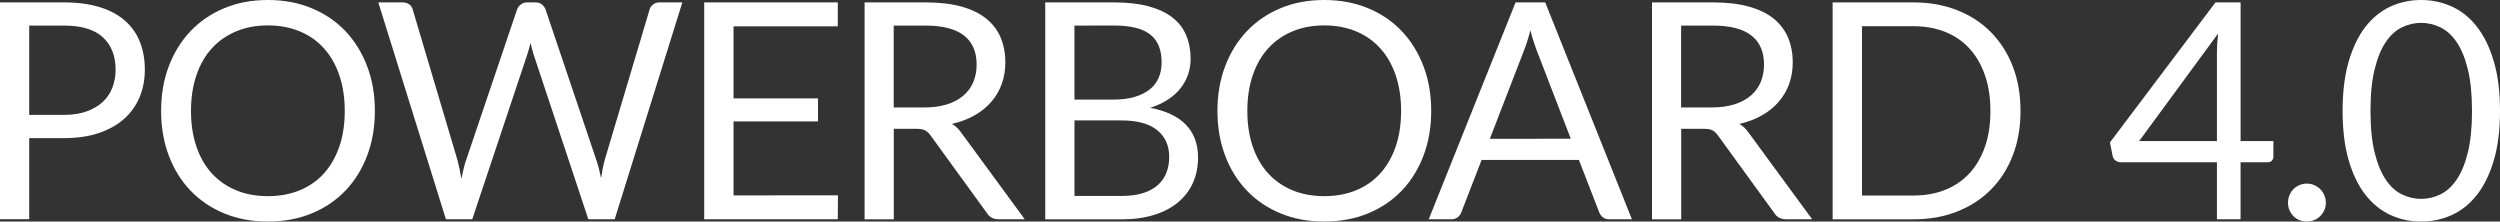 <?xml version="1.0" encoding="UTF-8"?>
<svg xmlns="http://www.w3.org/2000/svg" xmlns:xlink="http://www.w3.org/1999/xlink" width="558.01pt" height="49.45pt" viewBox="0 0 558.01 49.45" version="1.1">
<rect x="0" y="0" width="558.01" height="49.45" fill="#333333" stroke="none"/>
<defs>
<clipPath id="clip1">
  <path d="M 35 0 L 84 0 L 84 49.449 L 35 49.449 Z M 35 0 "/>
</clipPath>
<clipPath id="clip2">
  <path d="M 271 0 L 320 0 L 320 49.449 L 271 49.449 Z M 271 0 "/>
</clipPath>
<clipPath id="clip3">
  <path d="M 510 40 L 520 40 L 520 49.449 L 510 49.449 Z M 510 40 "/>
</clipPath>
<clipPath id="clip4">
  <path d="M 522 0 L 558.012 0 L 558.012 49.449 L 522 49.449 Z M 522 0 "/>
</clipPath>
</defs>
<g id="surface1">
<path style=" stroke:none;fill-rule:nonzero;fill:rgb(100%,100%,100%);fill-opacity:1;" d="M 14.289 25.641 C 16.16 25.641 17.809 25.391 19.238 24.898 C 20.672 24.398 21.871 23.711 22.852 22.82 C 23.828 21.93 24.57 20.871 25.059 19.629 C 25.551 18.391 25.801 17.031 25.801 15.539 C 25.801 12.461 24.852 10.051 22.949 8.309 C 21.051 6.578 18.16 5.711 14.289 5.711 L 6.52 5.711 L 6.52 25.641 Z M 14.289 0.539 C 17.352 0.539 20.02 0.898 22.281 1.602 C 24.539 2.301 26.422 3.32 27.898 4.621 C 29.391 5.93 30.488 7.5 31.23 9.352 C 31.961 11.199 32.328 13.262 32.328 15.531 C 32.328 17.781 31.941 19.84 31.148 21.711 C 30.359 23.578 29.211 25.191 27.691 26.539 C 26.172 27.891 24.289 28.941 22.051 29.699 C 19.809 30.449 17.23 30.828 14.301 30.828 L 6.52 30.828 L 6.52 48.93 L 0 48.93 L 0 0.539 Z M 14.289 0.539 "/>
<g clip-path="url(#clip1)" clip-rule="nonzero">
<path style=" stroke:none;fill-rule:nonzero;fill:rgb(100%,100%,100%);fill-opacity:1;" d="M 76.949 24.762 C 76.949 21.789 76.539 19.121 75.73 16.762 C 74.922 14.398 73.77 12.398 72.281 10.762 C 70.789 9.121 69 7.871 66.879 6.988 C 64.762 6.109 62.398 5.672 59.789 5.672 C 57.199 5.672 54.852 6.109 52.73 6.988 C 50.609 7.871 48.809 9.121 47.309 10.762 C 45.809 12.391 44.66 14.391 43.852 16.762 C 43.039 19.129 42.629 21.789 42.629 24.762 C 42.629 27.73 43.039 30.398 43.852 32.75 C 44.66 35.102 45.809 37.102 47.309 38.73 C 48.809 40.359 50.609 41.609 52.73 42.48 C 54.852 43.352 57.199 43.781 59.789 43.781 C 62.398 43.781 64.77 43.352 66.879 42.48 C 69 41.609 70.801 40.359 72.281 38.73 C 73.762 37.102 74.91 35.102 75.73 32.75 C 76.551 30.398 76.949 27.73 76.949 24.762 M 83.672 24.762 C 83.672 28.391 83.102 31.711 81.949 34.738 C 80.801 37.77 79.18 40.379 77.09 42.559 C 75 44.738 72.48 46.441 69.539 47.641 C 66.602 48.852 63.352 49.449 59.801 49.449 C 56.25 49.449 53 48.852 50.07 47.641 C 47.141 46.441 44.629 44.738 42.539 42.559 C 40.449 40.379 38.82 37.77 37.68 34.738 C 36.531 31.711 35.961 28.391 35.961 24.762 C 35.961 21.141 36.531 17.809 37.68 14.781 C 38.828 11.75 40.449 9.141 42.539 6.941 C 44.629 4.738 47.141 3.039 50.07 1.82 C 53 0.602 56.238 0 59.801 0 C 63.359 0 66.609 0.609 69.539 1.82 C 72.48 3.039 75 4.738 77.09 6.941 C 79.18 9.141 80.801 11.75 81.949 14.781 C 83.102 17.809 83.672 21.129 83.672 24.762 "/>
</g>
<path style=" stroke:none;fill-rule:nonzero;fill:rgb(100%,100%,100%);fill-opacity:1;" d="M 152.301 0.539 L 137.199 48.941 L 131.32 48.941 L 119.059 12.02 C 118.949 11.66 118.84 11.281 118.738 10.871 C 118.641 10.461 118.531 10.039 118.422 9.59 C 118.309 10.039 118.199 10.469 118.078 10.871 C 117.969 11.281 117.859 11.66 117.738 12.02 L 105.41 48.941 L 99.531 48.941 L 84.441 0.539 L 89.879 0.539 C 90.461 0.539 90.949 0.691 91.352 0.98 C 91.738 1.27 92 1.641 92.109 2.09 L 102.109 35.73 C 102.27 36.34 102.422 36.988 102.57 37.691 C 102.719 38.391 102.859 39.129 102.988 39.922 C 103.148 39.129 103.309 38.379 103.48 37.672 C 103.648 36.961 103.828 36.309 104.039 35.73 L 115.422 2.09 C 115.551 1.711 115.82 1.352 116.211 1.031 C 116.602 0.699 117.078 0.539 117.641 0.539 L 119.531 0.539 C 120.109 0.539 120.59 0.691 120.949 0.98 C 121.309 1.27 121.578 1.641 121.762 2.09 L 133.109 35.73 C 133.309 36.32 133.5 36.949 133.672 37.621 C 133.84 38.301 134 39.012 134.16 39.75 C 134.27 39.012 134.398 38.301 134.531 37.621 C 134.66 36.949 134.809 36.32 134.969 35.73 L 145 2.09 C 145.109 1.68 145.371 1.328 145.762 1.012 C 146.148 0.699 146.629 0.539 147.199 0.539 Z M 152.301 0.539 "/>
<path style=" stroke:none;fill-rule:nonzero;fill:rgb(100%,100%,100%);fill-opacity:1;" d="M 187.031 43.602 L 187 48.941 L 157.18 48.941 L 157.18 0.539 L 187 0.539 L 187 5.879 L 163.73 5.879 L 163.73 21.961 L 182.578 21.961 L 182.578 27.09 L 163.73 27.09 L 163.73 43.609 Z M 187.031 43.602 "/>
<path style=" stroke:none;fill-rule:nonzero;fill:rgb(100%,100%,100%);fill-opacity:1;" d="M 206.371 23.98 C 208.262 23.98 209.93 23.75 211.391 23.289 C 212.84 22.828 214.059 22.18 215.039 21.328 C 216.02 20.488 216.762 19.48 217.25 18.309 C 217.738 17.141 217.988 15.84 217.988 14.43 C 217.988 11.551 217.039 9.371 215.148 7.91 C 213.262 6.449 210.422 5.711 206.641 5.711 L 199.48 5.711 L 199.48 23.98 Z M 228.73 48.941 L 222.922 48.941 C 221.73 48.941 220.852 48.48 220.289 47.559 L 207.73 30.27 C 207.352 29.73 206.941 29.34 206.5 29.102 C 206.059 28.859 205.379 28.75 204.461 28.75 L 199.5 28.75 L 199.5 48.949 L 192.98 48.949 L 192.98 0.539 L 206.66 0.539 C 209.719 0.539 212.371 0.852 214.602 1.469 C 216.828 2.09 218.672 2.98 220.121 4.148 C 221.57 5.32 222.648 6.73 223.352 8.391 C 224.051 10.051 224.398 11.898 224.398 13.949 C 224.398 15.66 224.129 17.262 223.59 18.75 C 223.051 20.238 222.27 21.57 221.238 22.75 C 220.219 23.93 218.969 24.941 217.488 25.77 C 216.012 26.602 214.34 27.23 212.469 27.66 C 213.301 28.129 214.02 28.82 214.629 29.719 Z M 228.73 48.941 "/>
<path style=" stroke:none;fill-rule:nonzero;fill:rgb(100%,100%,100%);fill-opacity:1;" d="M 250.289 43.738 C 252.16 43.738 253.77 43.531 255.121 43.102 C 256.469 42.672 257.578 42.07 258.449 41.289 C 259.32 40.512 259.949 39.59 260.359 38.52 C 260.77 37.449 260.969 36.27 260.969 34.988 C 260.969 32.488 260.078 30.512 258.301 29.059 C 256.52 27.609 253.852 26.879 250.301 26.879 L 239.828 26.879 L 239.828 43.738 Z M 239.82 5.711 L 239.82 22.23 L 248.469 22.23 C 250.32 22.23 251.922 22.031 253.281 21.621 C 254.641 21.211 255.77 20.648 256.66 19.93 C 257.551 19.211 258.211 18.34 258.641 17.309 C 259.07 16.281 259.281 15.16 259.281 13.949 C 259.281 11.09 258.422 9 256.711 7.68 C 255 6.359 252.34 5.699 248.738 5.699 Z M 248.73 0.539 C 251.699 0.539 254.262 0.828 256.41 1.422 C 258.559 2.012 260.328 2.84 261.711 3.922 C 263.09 5 264.109 6.32 264.77 7.891 C 265.422 9.461 265.75 11.219 265.75 13.18 C 265.75 14.371 265.559 15.52 265.191 16.609 C 264.82 17.699 264.262 18.719 263.52 19.672 C 262.781 20.621 261.84 21.469 260.699 22.219 C 259.559 22.969 258.23 23.59 256.699 24.059 C 260.262 24.73 262.93 26 264.719 27.859 C 266.512 29.719 267.41 32.148 267.41 35.172 C 267.41 37.219 267.031 39.09 266.281 40.781 C 265.531 42.469 264.422 43.922 262.969 45.141 C 261.52 46.359 259.73 47.301 257.621 47.961 C 255.5 48.621 253.09 48.961 250.391 48.961 L 233.301 48.961 L 233.301 0.539 Z M 248.73 0.539 "/>
<g clip-path="url(#clip2)" clip-rule="nonzero">
<path style=" stroke:none;fill-rule:nonzero;fill:rgb(100%,100%,100%);fill-opacity:1;" d="M 312.73 24.762 C 312.73 21.789 312.32 19.121 311.512 16.762 C 310.699 14.398 309.551 12.398 308.059 10.762 C 306.57 9.121 304.77 7.871 302.66 6.988 C 300.539 6.109 298.18 5.672 295.57 5.672 C 292.98 5.672 290.629 6.109 288.512 6.988 C 286.391 7.871 284.59 9.121 283.09 10.762 C 281.59 12.391 280.441 14.391 279.629 16.762 C 278.82 19.129 278.41 21.789 278.41 24.762 C 278.41 27.73 278.82 30.398 279.629 32.75 C 280.441 35.102 281.59 37.102 283.09 38.73 C 284.59 40.359 286.391 41.609 288.512 42.48 C 290.629 43.352 292.98 43.781 295.57 43.781 C 298.18 43.781 300.551 43.352 302.66 42.48 C 304.781 41.609 306.578 40.359 308.059 38.73 C 309.539 37.102 310.691 35.102 311.512 32.75 C 312.328 30.398 312.73 27.73 312.73 24.762 M 319.449 24.762 C 319.449 28.391 318.879 31.711 317.73 34.738 C 316.578 37.77 314.961 40.379 312.871 42.559 C 310.781 44.738 308.262 46.441 305.32 47.641 C 302.379 48.852 299.129 49.449 295.578 49.449 C 292.031 49.449 288.781 48.852 285.852 47.641 C 282.922 46.441 280.41 44.738 278.32 42.559 C 276.23 40.379 274.602 37.77 273.461 34.738 C 272.309 31.711 271.738 28.391 271.738 24.762 C 271.738 21.141 272.309 17.809 273.461 14.781 C 274.609 11.75 276.23 9.141 278.32 6.941 C 280.41 4.738 282.922 3.039 285.852 1.82 C 288.781 0.602 292.02 0 295.578 0 C 299.141 0 302.391 0.609 305.32 1.82 C 308.262 3.039 310.781 4.738 312.871 6.941 C 314.961 9.141 316.578 11.75 317.73 14.781 C 318.879 17.809 319.449 21.129 319.449 24.762 "/>
</g>
<path style=" stroke:none;fill-rule:nonzero;fill:rgb(100%,100%,100%);fill-opacity:1;" d="M 350.609 30.969 L 343.012 11.281 C 342.781 10.699 342.551 10.012 342.301 9.238 C 342.051 8.461 341.82 7.641 341.59 6.762 C 341.121 8.578 340.629 10.102 340.141 11.32 L 332.539 30.98 Z M 364.25 48.941 L 359.18 48.941 C 358.59 48.941 358.121 48.789 357.762 48.5 C 357.398 48.211 357.129 47.84 356.949 47.391 L 352.422 35.699 L 330.699 35.699 L 326.172 47.391 C 326.031 47.801 325.781 48.16 325.391 48.469 C 325 48.781 324.531 48.941 323.969 48.941 L 318.898 48.941 L 338.281 0.539 L 344.898 0.539 Z M 364.25 48.941 "/>
<path style=" stroke:none;fill-rule:nonzero;fill:rgb(100%,100%,100%);fill-opacity:1;" d="M 382.121 23.98 C 384.012 23.98 385.68 23.75 387.141 23.289 C 388.59 22.828 389.809 22.18 390.789 21.328 C 391.77 20.488 392.512 19.48 393 18.309 C 393.488 17.141 393.738 15.84 393.738 14.43 C 393.738 11.551 392.789 9.371 390.898 7.91 C 389.012 6.449 386.172 5.711 382.391 5.711 L 375.23 5.711 L 375.23 23.98 Z M 404.48 48.941 L 398.672 48.941 C 397.48 48.941 396.602 48.48 396.039 47.559 L 383.48 30.27 C 383.102 29.73 382.691 29.34 382.25 29.102 C 381.809 28.859 381.129 28.75 380.211 28.75 L 375.25 28.75 L 375.25 48.949 L 368.73 48.949 L 368.73 0.539 L 382.41 0.539 C 385.469 0.539 388.121 0.852 390.352 1.469 C 392.578 2.09 394.422 2.98 395.871 4.148 C 397.32 5.32 398.398 6.73 399.102 8.391 C 399.801 10.051 400.148 11.898 400.148 13.949 C 400.148 15.66 399.879 17.262 399.34 18.75 C 398.801 20.238 398.02 21.57 396.988 22.75 C 395.969 23.93 394.719 24.941 393.238 25.77 C 391.762 26.602 390.09 27.23 388.219 27.66 C 389.051 28.129 389.77 28.82 390.379 29.719 Z M 404.48 48.941 "/>
<path style=" stroke:none;fill-rule:nonzero;fill:rgb(100%,100%,100%);fill-opacity:1;" d="M 444.27 24.762 C 444.27 21.789 443.859 19.129 443.051 16.789 C 442.238 14.449 441.09 12.469 439.602 10.84 C 438.109 9.211 436.309 7.98 434.199 7.129 C 432.09 6.281 429.719 5.852 427.109 5.852 L 415.602 5.852 L 415.602 43.641 L 427.121 43.641 C 429.73 43.641 432.102 43.211 434.211 42.359 C 436.32 41.512 438.129 40.27 439.609 38.66 C 441.102 37.051 442.238 35.078 443.059 32.73 C 443.871 30.391 444.27 27.73 444.27 24.762 M 450.988 24.762 C 450.988 28.391 450.422 31.68 449.27 34.66 C 448.121 37.629 446.5 40.18 444.41 42.289 C 442.32 44.41 439.801 46.039 436.859 47.211 C 433.922 48.379 430.672 48.949 427.121 48.949 L 409.051 48.949 L 409.051 0.539 L 427.121 0.539 C 430.68 0.539 433.93 1.121 436.859 2.281 C 439.801 3.441 442.32 5.078 444.41 7.211 C 446.5 9.34 448.129 11.891 449.27 14.859 C 450.422 17.828 450.988 21.129 450.988 24.762 "/>
<path style=" stroke:none;fill-rule:nonzero;fill:rgb(100%,100%,100%);fill-opacity:1;" d="M 494.828 31.48 L 494.828 11.52 C 494.828 10.941 494.852 10.289 494.898 9.602 C 494.949 8.91 495.012 8.191 495.102 7.469 L 477.469 31.48 Z M 507.43 31.48 L 507.43 34.93 C 507.43 35.289 507.32 35.59 507.109 35.84 C 506.898 36.09 506.559 36.211 506.109 36.211 L 500.102 36.211 L 500.102 48.941 L 494.828 48.941 L 494.828 36.211 L 473.352 36.211 C 472.898 36.211 472.512 36.078 472.18 35.82 C 471.852 35.559 471.641 35.238 471.559 34.859 L 470.949 31.789 L 494.5 0.539 L 500.109 0.539 L 500.109 31.48 Z M 507.43 31.48 "/>
<g clip-path="url(#clip3)" clip-rule="nonzero">
<path style=" stroke:none;fill-rule:nonzero;fill:rgb(100%,100%,100%);fill-opacity:1;" d="M 510.691 45.23 C 510.691 44.648 510.801 44.09 511.012 43.578 C 511.219 43.059 511.52 42.609 511.891 42.23 C 512.262 41.852 512.711 41.539 513.219 41.32 C 513.738 41.102 514.289 40.98 514.879 40.98 C 515.461 40.98 516.02 41.09 516.539 41.32 C 517.059 41.551 517.512 41.852 517.891 42.23 C 518.27 42.609 518.578 43.059 518.801 43.578 C 519.02 44.102 519.141 44.648 519.141 45.23 C 519.141 45.84 519.031 46.398 518.801 46.898 C 518.57 47.41 518.27 47.852 517.891 48.23 C 517.512 48.609 517.059 48.91 516.539 49.121 C 516.02 49.328 515.469 49.441 514.879 49.441 C 514.289 49.441 513.738 49.328 513.219 49.121 C 512.699 48.91 512.262 48.609 511.891 48.23 C 511.52 47.852 511.23 47.398 511.012 46.898 C 510.801 46.391 510.691 45.828 510.691 45.23 "/>
</g>
<g clip-path="url(#clip4)" clip-rule="nonzero">
<path style=" stroke:none;fill-rule:nonzero;fill:rgb(100%,100%,100%);fill-opacity:1;" d="M 551.762 24.762 C 551.762 21.07 551.449 17.969 550.828 15.449 C 550.211 12.941 549.379 10.922 548.328 9.391 C 547.281 7.859 546.07 6.762 544.699 6.102 C 543.328 5.441 541.898 5.102 540.41 5.102 C 538.922 5.102 537.488 5.43 536.121 6.102 C 534.75 6.762 533.539 7.859 532.512 9.391 C 531.469 10.922 530.648 12.941 530.031 15.449 C 529.41 17.961 529.102 21.059 529.102 24.762 C 529.102 28.449 529.41 31.551 530.031 34.051 C 530.648 36.551 531.48 38.57 532.512 40.102 C 533.551 41.629 534.75 42.73 536.121 43.391 C 537.488 44.051 538.922 44.391 540.41 44.391 C 541.898 44.391 543.328 44.059 544.699 43.391 C 546.07 42.73 547.281 41.629 548.328 40.102 C 549.379 38.57 550.211 36.551 550.828 34.051 C 551.449 31.551 551.762 28.449 551.762 24.762 M 558.012 24.762 C 558.012 28.988 557.551 32.66 556.641 35.75 C 555.73 38.852 554.48 41.41 552.91 43.43 C 551.328 45.461 549.469 46.969 547.32 47.961 C 545.172 48.949 542.871 49.449 540.41 49.449 C 537.93 49.449 535.629 48.949 533.5 47.961 C 531.371 46.969 529.52 45.461 527.941 43.43 C 526.359 41.398 525.129 38.84 524.23 35.75 C 523.328 32.648 522.879 28.988 522.879 24.762 C 522.879 20.531 523.328 16.859 524.23 13.75 C 525.129 10.641 526.371 8.07 527.941 6.031 C 529.512 3.988 531.371 2.48 533.5 1.488 C 535.629 0.5 537.93 0 540.41 0 C 542.859 0 545.172 0.5 547.32 1.488 C 549.469 2.48 551.328 3.988 552.91 6.031 C 554.488 8.07 555.73 10.641 556.641 13.75 C 557.559 16.852 558.012 20.52 558.012 24.762 "/>
</g>
</g>
</svg>
